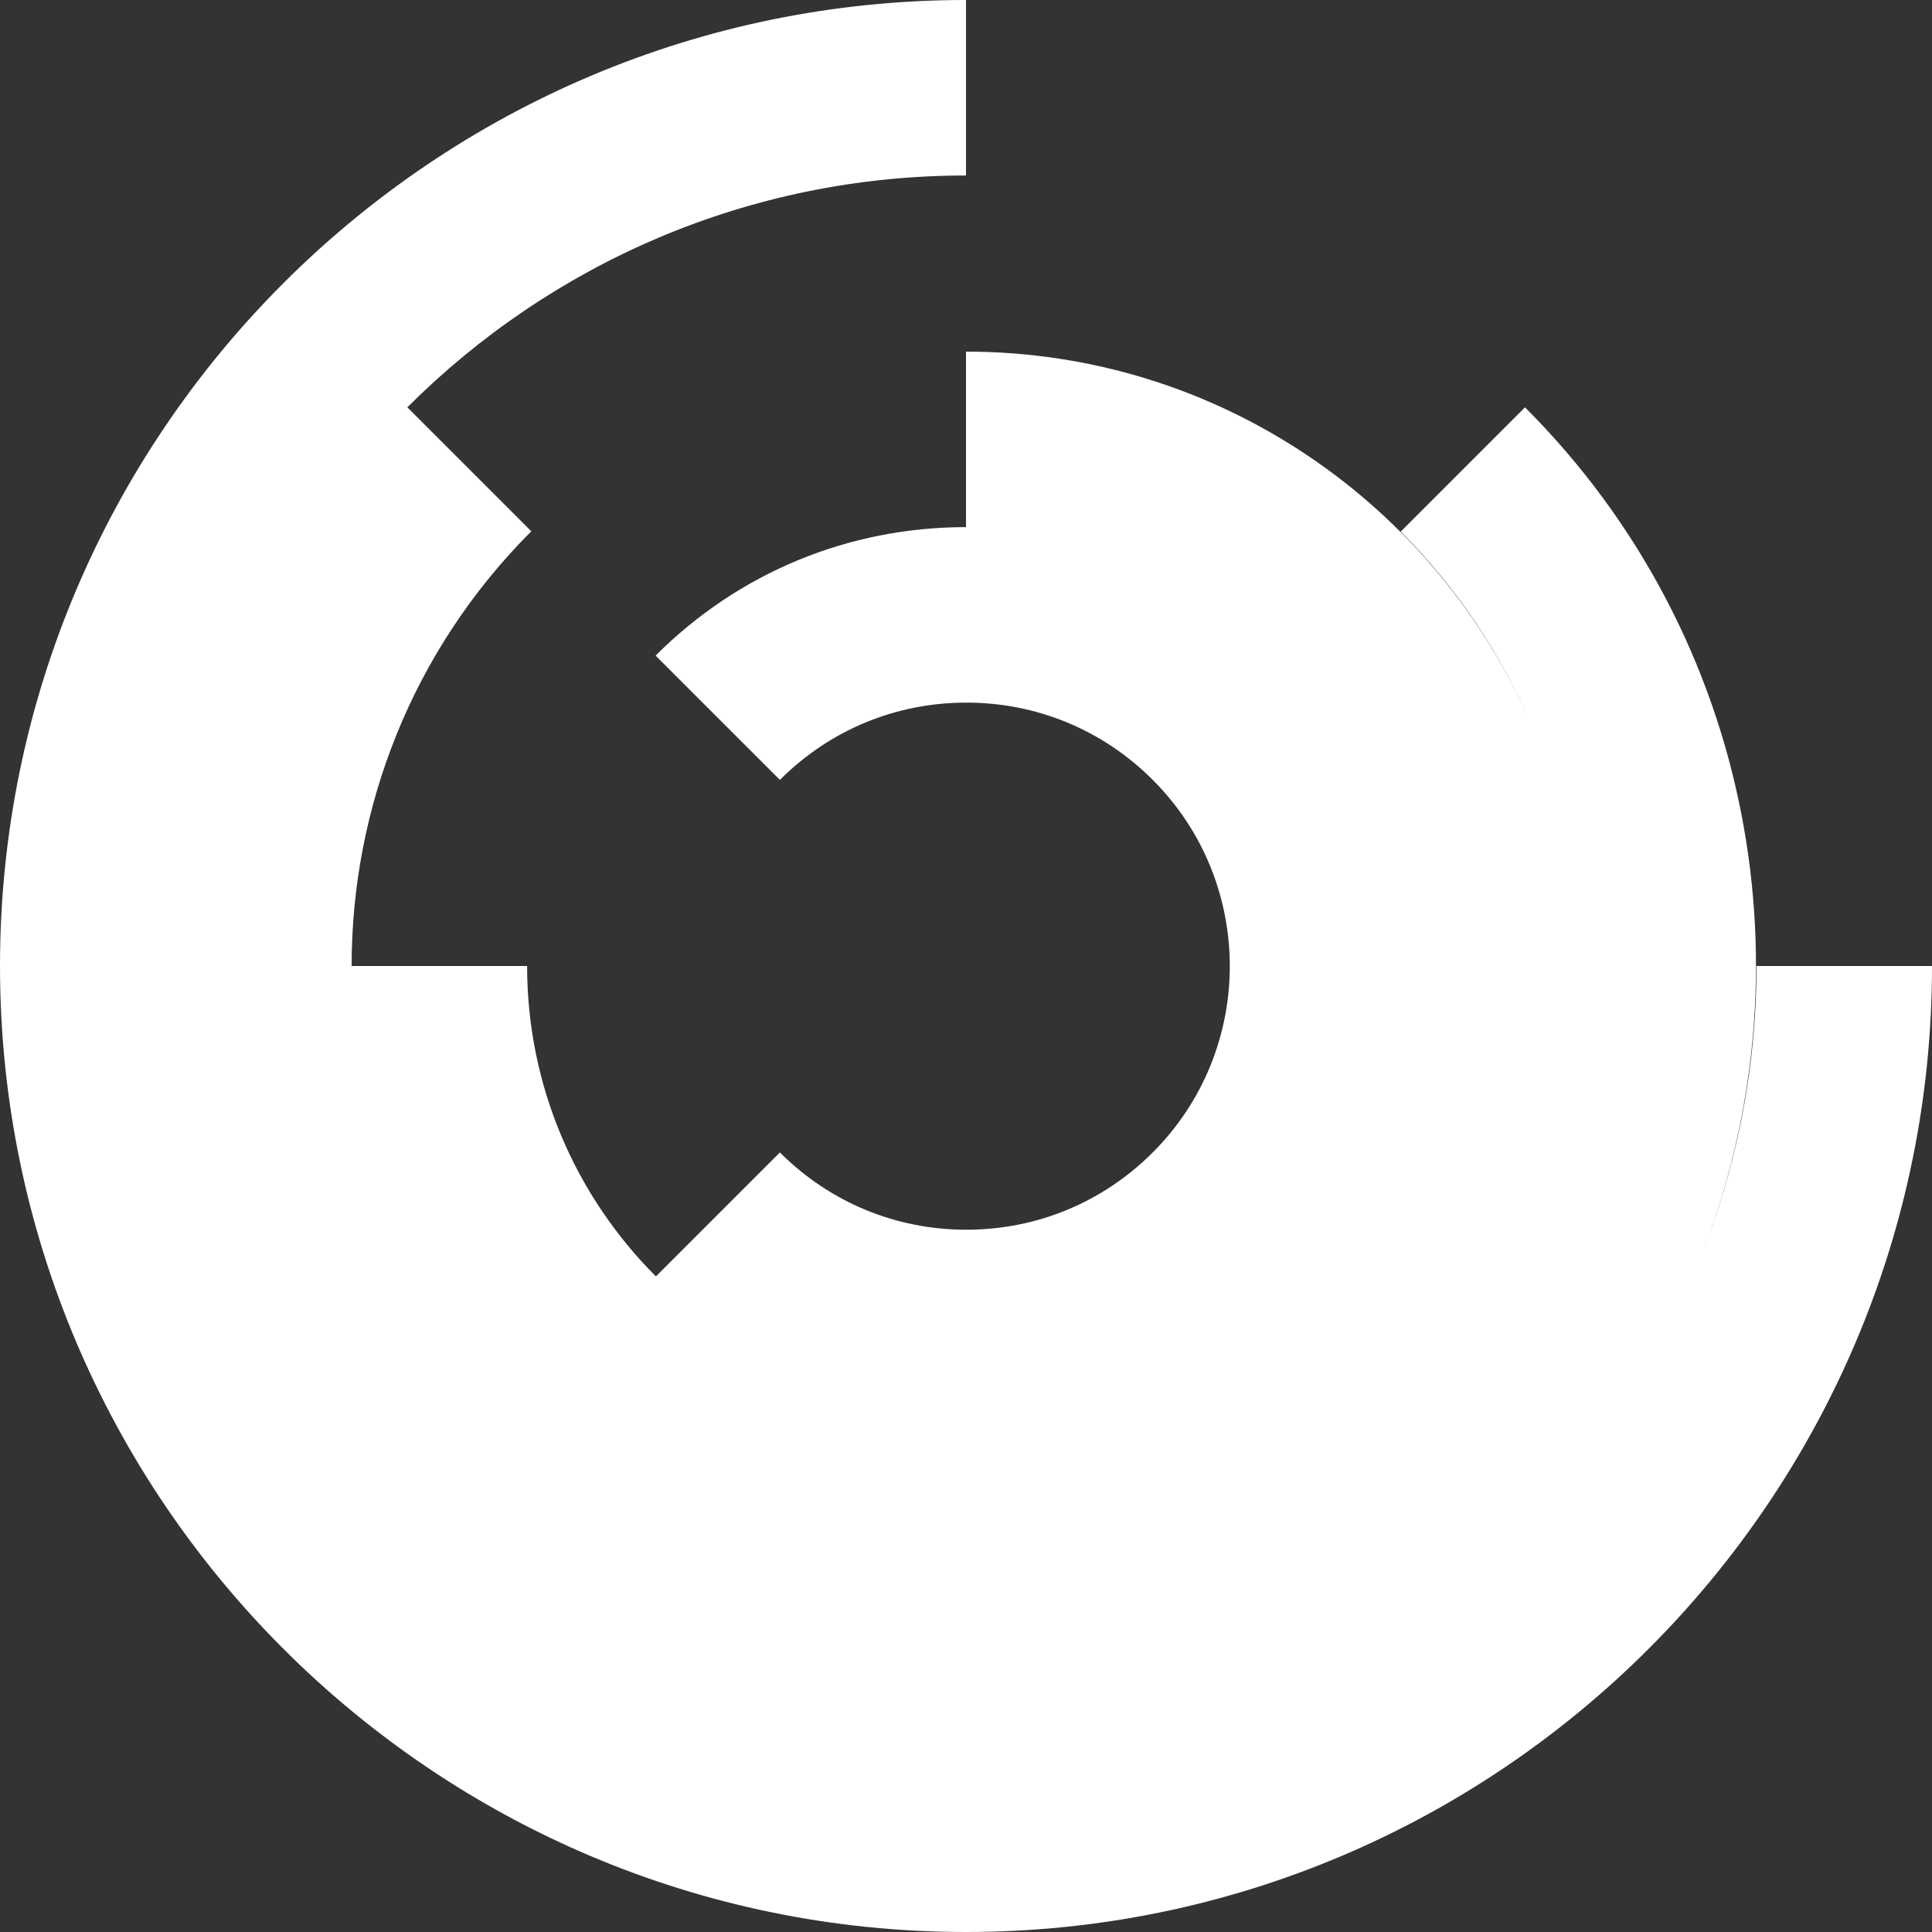 <svg width="180" height="180" viewBox="0 0 180 180" fill="none" xmlns="http://www.w3.org/2000/svg">
<rect x="0" y="0" width="180" height="180" fill="#333333" stroke="none"/>
<path d="M90 0V16.35C69.69 16.35 51.3 24.6 37.95 37.95L49.5 49.5C38.34 60.66 32.76 75.33 32.76 90H49.11C49.11 101.28 53.7 111.51 61.11 118.92L72.66 107.37C77.31 112.02 83.46 114.57 90.03 114.57C96.6 114.57 102.75 112.02 107.4 107.37C116.97 97.8 116.97 82.23 107.4 72.66C102.75 68.01 96.6 65.46 90.03 65.46C83.46 65.46 77.31 68.01 72.66 72.66L61.08 61.08C68.82 53.34 79.08 49.11 90 49.11V32.76C113.61 32.76 133.95 47.13 142.68 67.59C139.89 61.02 135.84 54.87 130.5 49.53L142.08 37.95C163.53 59.4 168.96 90.93 158.31 117.48C161.73 108.99 163.65 99.72 163.65 90H180C180 139.62 139.62 180 90 180C40.38 180 0 139.62 0 90C0 40.38 40.38 0 90 0Z" fill="white"/>
</svg>
